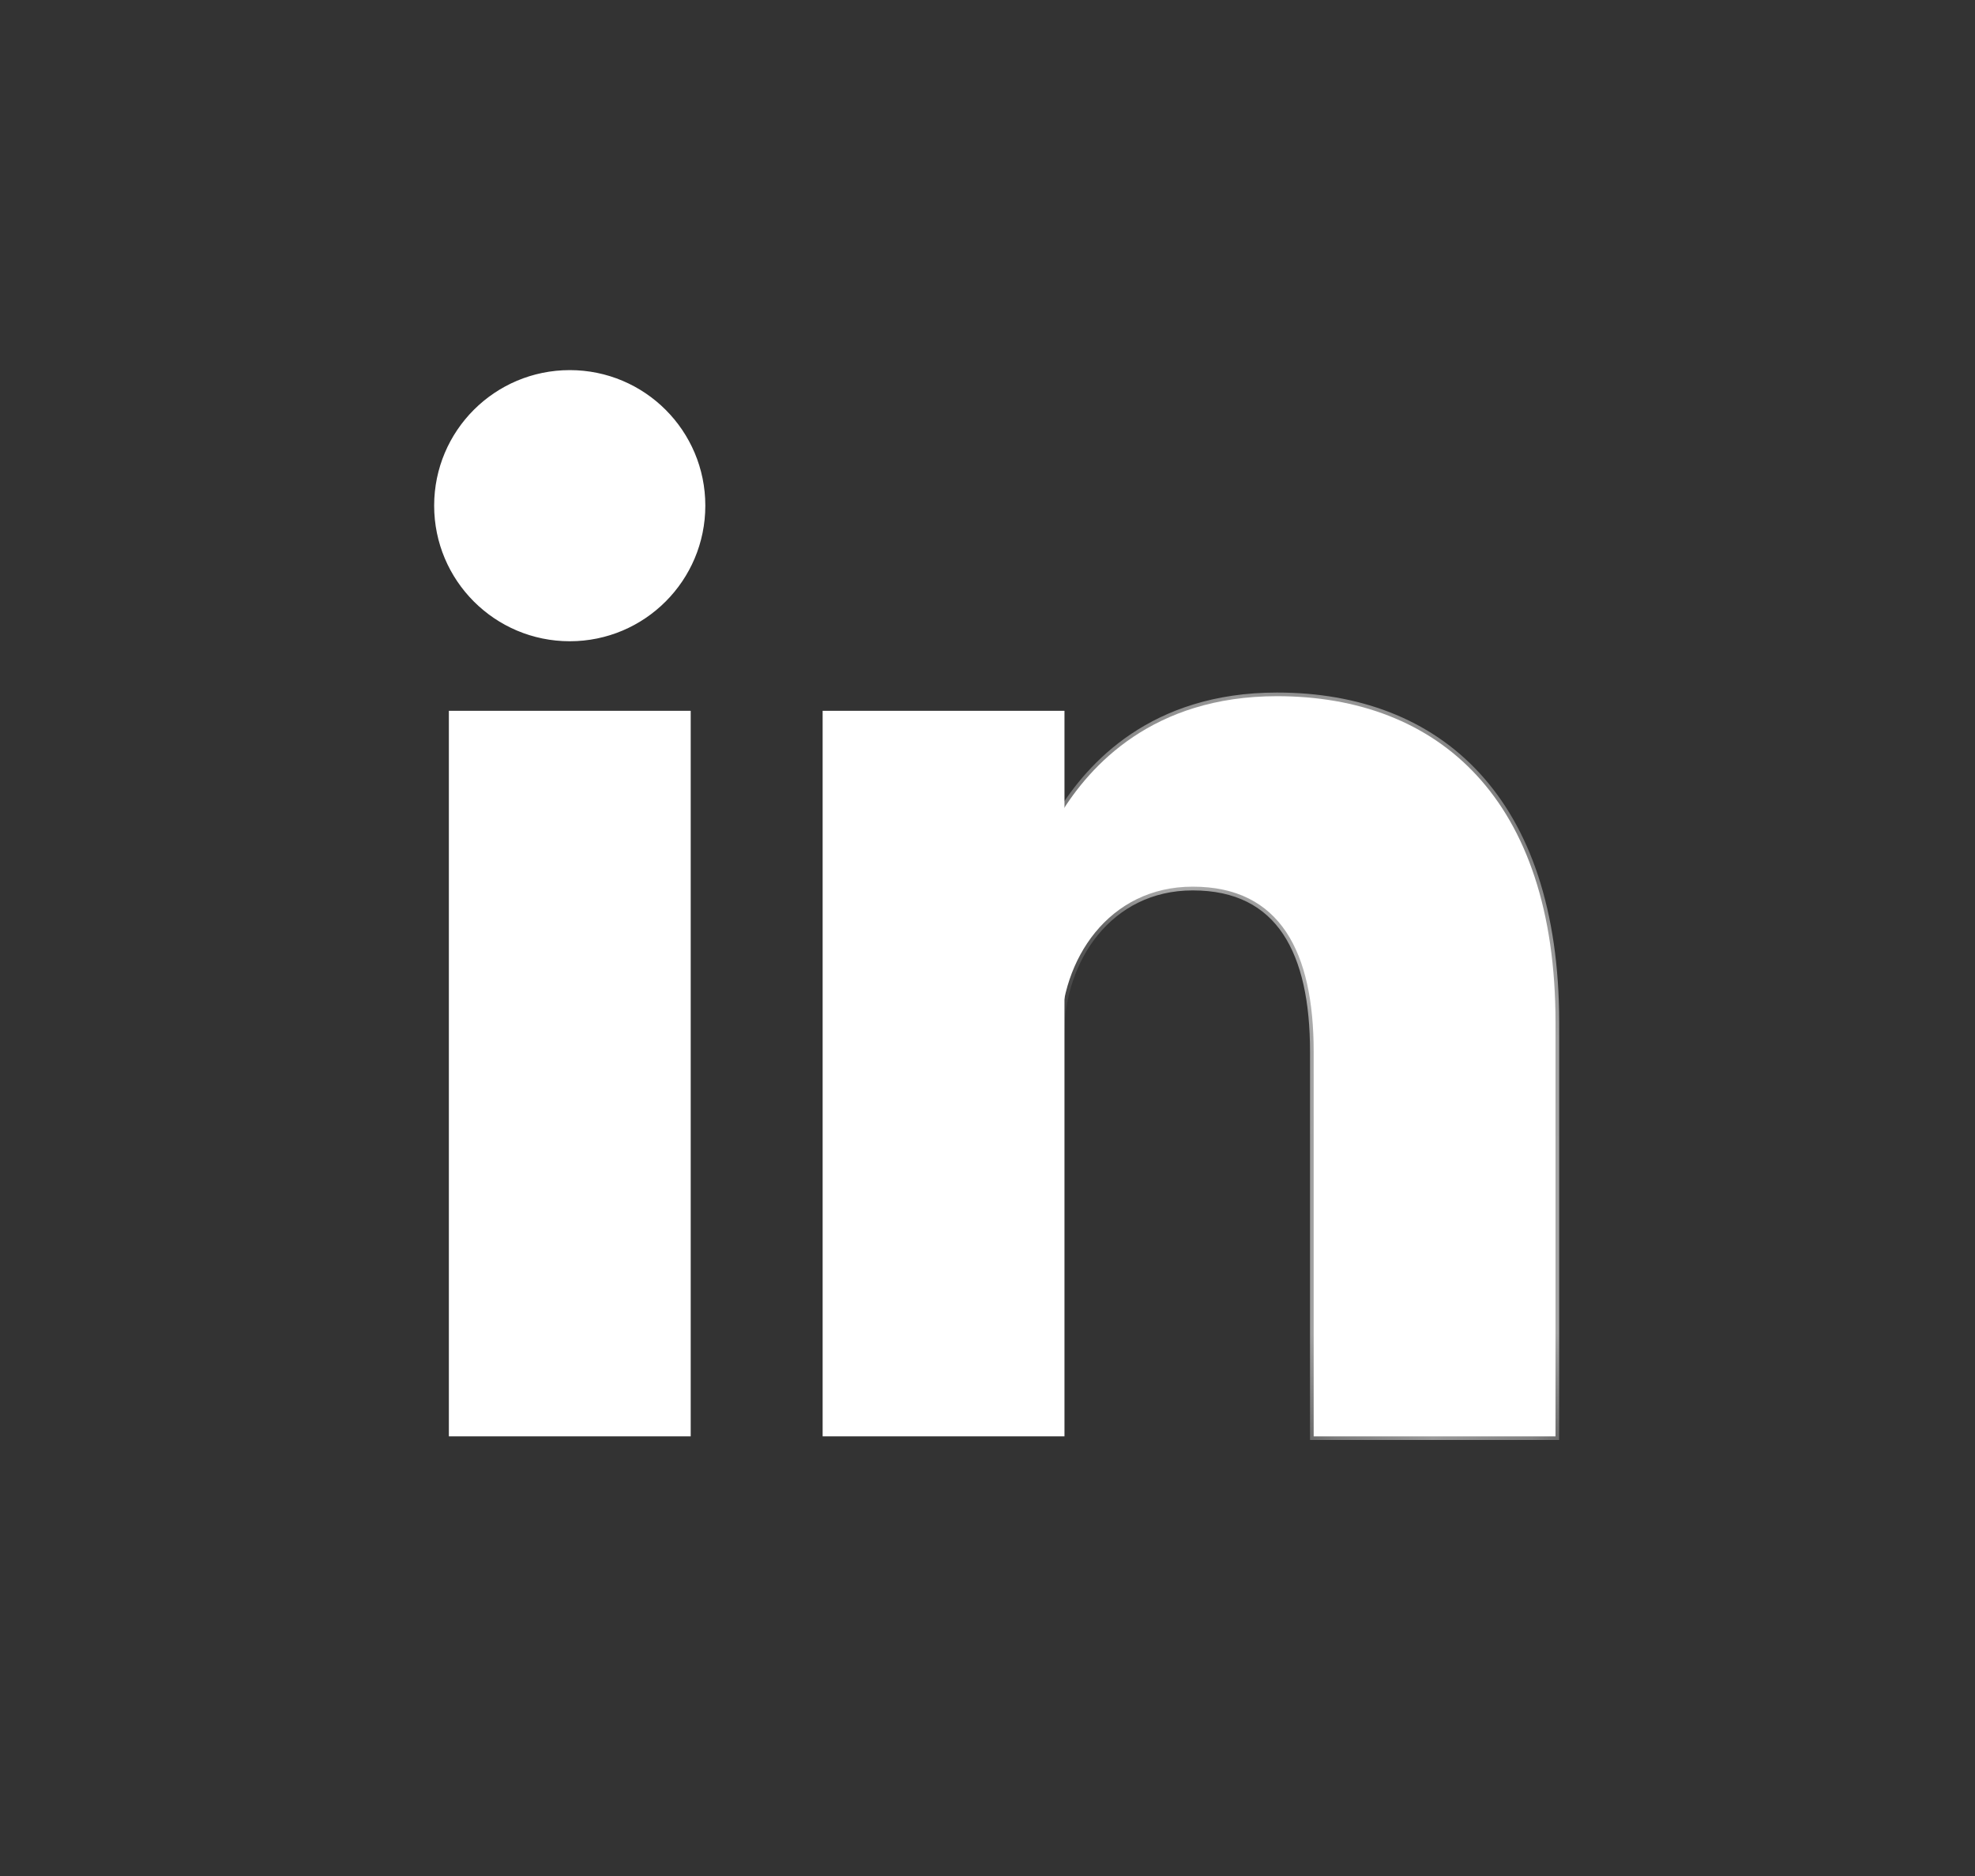 <svg width="20" height="19" viewBox="0 0 20 19" fill="none" xmlns="http://www.w3.org/2000/svg">
<rect x="0" y="0" width="20" height="19" fill="#333333" stroke="none"/>
<path d="M7.124 5.121C7.124 5.869 6.518 6.476 5.77 6.476C5.021 6.476 4.415 5.869 4.415 5.121C4.415 4.373 5.021 3.767 5.77 3.767C6.518 3.767 7.124 4.373 7.124 5.121Z" fill="white" stroke="white" stroke-width="0.037"/>
<path d="M9.555 7.199V14.547M5.77 7.199V14.547" stroke="white" stroke-width="2.449"/>
<mask id="path-3-inside-1_7446_3370" fill="white">
<path d="M10.742 10.465C10.742 9.723 11.225 8.98 12.078 8.98C12.969 8.98 13.303 9.648 13.303 10.65V14.547H15.752V10.354C15.752 8.09 14.565 7.051 12.932 7.051C11.67 7.051 11.039 7.756 10.742 8.238"/>
</mask>
<path d="M10.742 10.465C10.742 9.723 11.225 8.98 12.078 8.98C12.969 8.98 13.303 9.648 13.303 10.65V14.547H15.752V10.354C15.752 8.09 14.565 7.051 12.932 7.051C11.67 7.051 11.039 7.756 10.742 8.238" fill="white"/>
<path d="M13.303 14.547H13.266V14.584H13.303V14.547ZM15.752 14.547V14.584H15.789V14.547H15.752ZM10.779 10.465C10.779 9.736 11.252 9.018 12.078 9.018V8.943C11.197 8.943 10.705 9.71 10.705 10.465H10.779ZM12.078 9.018C12.513 9.018 12.806 9.18 12.993 9.46C13.182 9.744 13.266 10.152 13.266 10.65H13.34C13.34 10.146 13.256 9.72 13.055 9.419C12.853 9.115 12.534 8.943 12.078 8.943V9.018ZM13.266 10.65V14.547H13.34V10.65H13.266ZM13.303 14.584H15.752V14.51H13.303V14.584ZM15.789 14.547V10.354H15.715V14.547H15.789ZM15.789 10.354C15.789 9.215 15.491 8.38 14.981 7.828C14.472 7.276 13.756 7.014 12.932 7.014V7.088C13.74 7.088 14.434 7.345 14.927 7.878C15.42 8.412 15.715 9.228 15.715 10.354H15.789ZM12.932 7.014C11.653 7.014 11.012 7.73 10.711 8.219L10.774 8.258C11.066 7.782 11.687 7.088 12.932 7.088V7.014Z" fill="white" mask="url(#path-3-inside-1_7446_3370)"/>
</svg>
